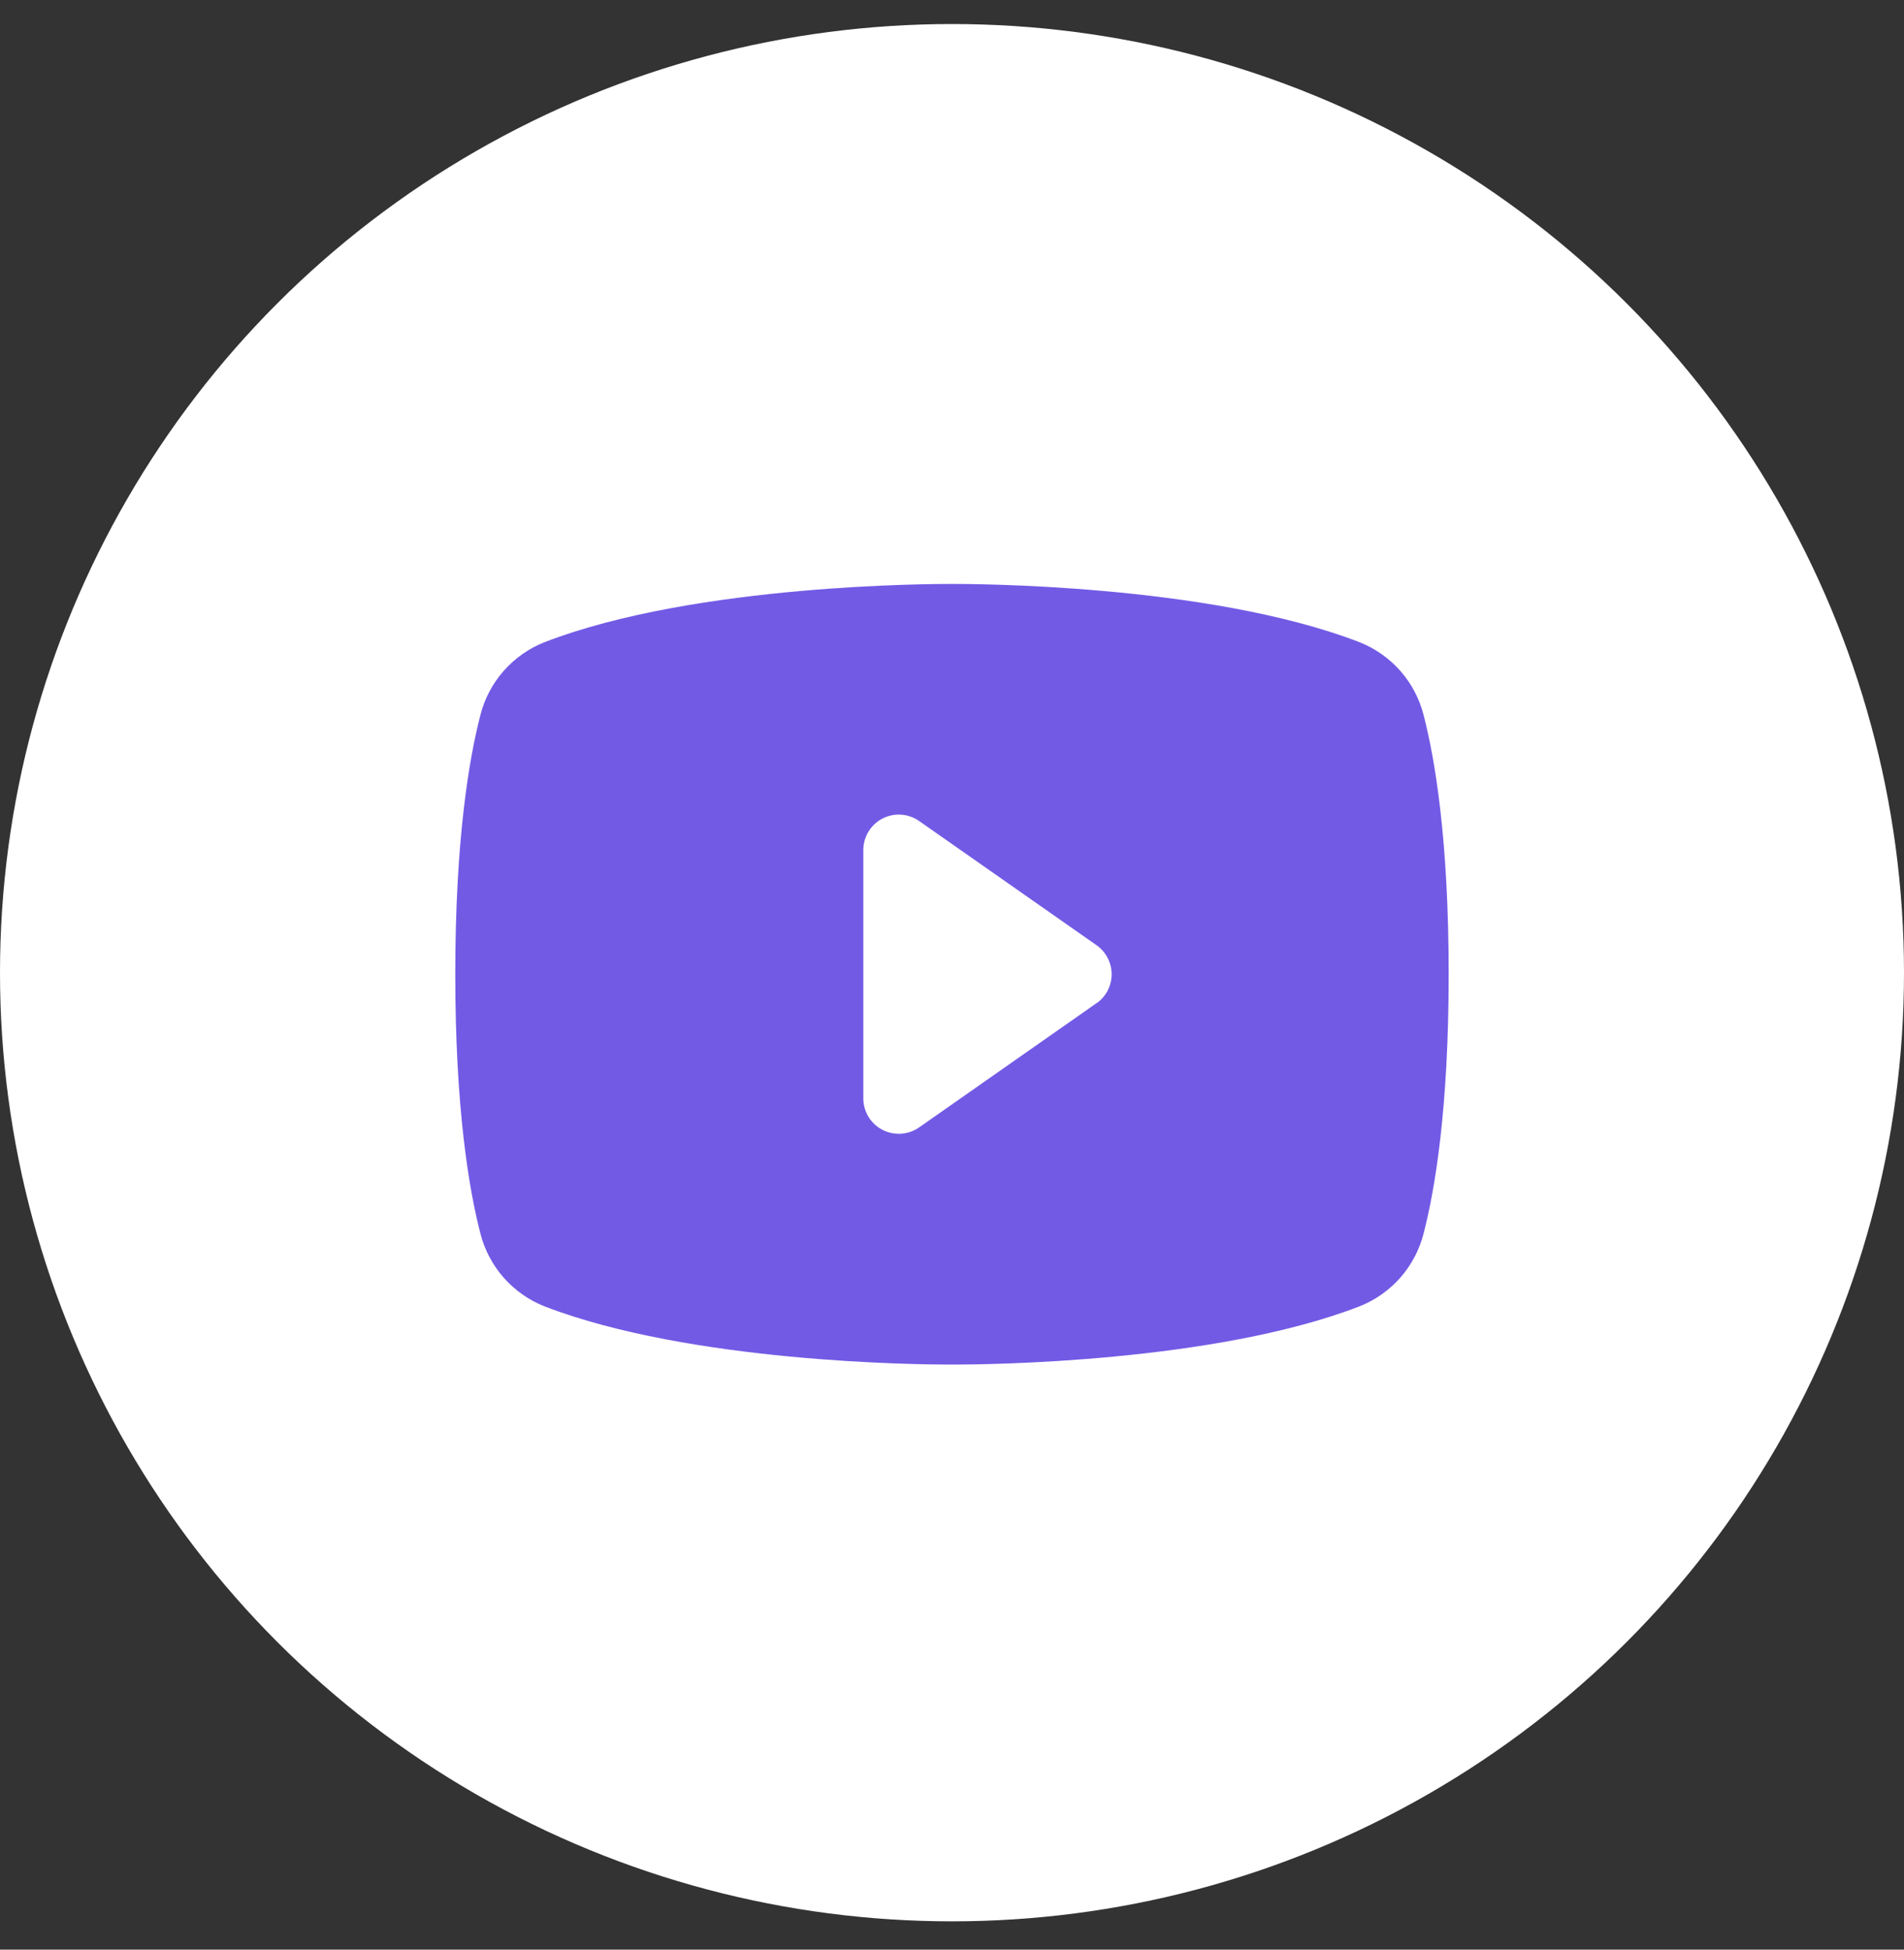 <svg width="42" height="43" viewBox="0 0 42 43" fill="none" xmlns="http://www.w3.org/2000/svg">
<rect x="0" y="0" width="42" height="43" fill="#333333" stroke="none"/>
<ellipse cx="21" cy="21.453" rx="21" ry="20.923" fill="white"/>
<g clip-path="url(#clip0_35_2560)">
<path d="M31.402 15.767C31.31 15.406 31.133 15.072 30.887 14.794C30.64 14.515 30.331 14.298 29.984 14.162C26.631 12.867 21.294 12.879 21 12.879C20.706 12.879 15.369 12.867 12.016 14.162C11.669 14.298 11.36 14.515 11.113 14.794C10.867 15.072 10.69 15.406 10.598 15.767C10.345 16.743 10.043 18.527 10.043 21.488C10.043 24.448 10.345 26.232 10.598 27.209C10.69 27.569 10.867 27.903 11.113 28.182C11.36 28.461 11.669 28.678 12.016 28.814C15.228 30.053 20.256 30.096 20.935 30.096H21.064C21.744 30.096 26.775 30.053 29.984 28.814C30.331 28.678 30.64 28.461 30.887 28.182C31.133 27.903 31.31 27.569 31.402 27.209C31.655 26.23 31.956 24.448 31.956 21.488C31.956 18.527 31.655 16.743 31.402 15.767ZM24.188 22.125L20.275 24.865C20.158 24.947 20.021 24.995 19.878 25.005C19.736 25.014 19.593 24.984 19.466 24.919C19.339 24.853 19.233 24.754 19.158 24.632C19.084 24.51 19.044 24.37 19.044 24.227V18.748C19.044 18.605 19.083 18.465 19.157 18.343C19.231 18.22 19.338 18.12 19.465 18.054C19.592 17.988 19.735 17.958 19.877 17.968C20.02 17.977 20.158 18.026 20.275 18.108L24.188 20.847C24.291 20.919 24.375 21.015 24.433 21.127C24.491 21.238 24.521 21.362 24.521 21.488C24.521 21.613 24.491 21.737 24.433 21.849C24.375 21.96 24.291 22.056 24.188 22.128V22.125Z" fill="#735AE5"/>
</g>
<defs>
<clipPath id="clip0_35_2560">
<rect width="21.913" height="18" fill="white" transform="translate(10.043 12.616)"/>
</clipPath>
</defs>
</svg>
